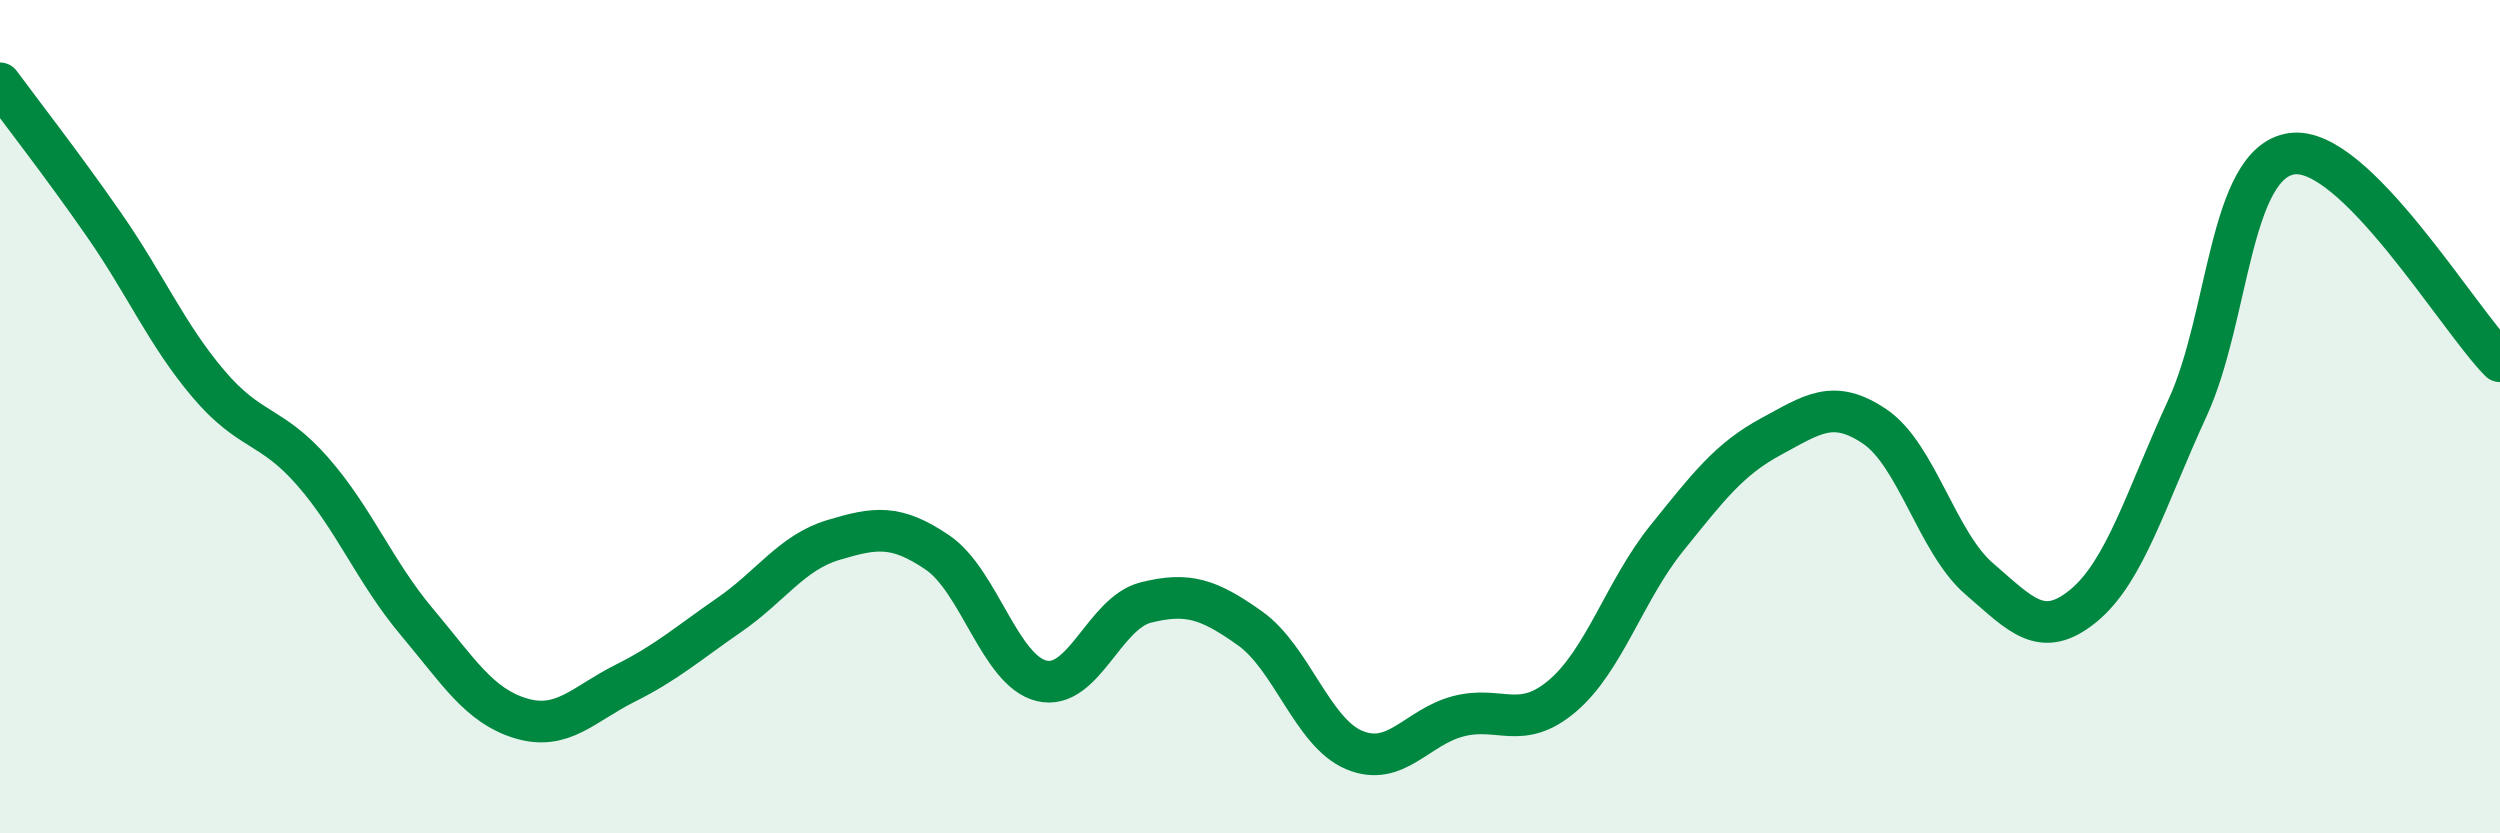 
    <svg width="60" height="20" viewBox="0 0 60 20" xmlns="http://www.w3.org/2000/svg">
      <path
        d="M 0,2 C 0.5,2.68 1.5,3.96 2.5,5.4 C 3.5,6.84 4,8.03 5,9.21 C 6,10.39 6.5,10.17 7.5,11.31 C 8.5,12.45 9,13.73 10,14.92 C 11,16.11 11.5,16.94 12.5,17.24 C 13.5,17.54 14,16.9 15,16.4 C 16,15.9 16.5,15.45 17.5,14.76 C 18.5,14.07 19,13.26 20,12.96 C 21,12.66 21.5,12.58 22.5,13.26 C 23.5,13.94 24,16.1 25,16.34 C 26,16.58 26.5,14.71 27.5,14.46 C 28.5,14.21 29,14.37 30,15.08 C 31,15.79 31.5,17.58 32.5,18 C 33.5,18.42 34,17.45 35,17.19 C 36,16.93 36.5,17.55 37.5,16.7 C 38.5,15.85 39,14.16 40,12.92 C 41,11.68 41.5,11.02 42.5,10.48 C 43.5,9.94 44,9.56 45,10.24 C 46,10.92 46.5,13.03 47.5,13.89 C 48.5,14.75 49,15.36 50,14.54 C 51,13.72 51.5,11.96 52.5,9.79 C 53.5,7.62 53.5,3.91 55,3.69 C 56.5,3.47 59,7.67 60,8.67L60 20L0 20Z"
        fill="#008740"
        opacity="0.1"
        stroke-linecap="round"
        stroke-linejoin="round"
      />
      <path
        d="M 0,2 C 0.5,2.68 1.5,3.96 2.5,5.4 C 3.5,6.84 4,8.03 5,9.21 C 6,10.39 6.5,10.17 7.5,11.31 C 8.5,12.45 9,13.73 10,14.92 C 11,16.11 11.5,16.94 12.5,17.24 C 13.5,17.54 14,16.9 15,16.4 C 16,15.9 16.5,15.45 17.5,14.76 C 18.5,14.07 19,13.26 20,12.96 C 21,12.66 21.5,12.58 22.5,13.26 C 23.5,13.94 24,16.1 25,16.34 C 26,16.58 26.5,14.71 27.5,14.46 C 28.5,14.21 29,14.37 30,15.08 C 31,15.79 31.5,17.58 32.5,18 C 33.5,18.42 34,17.45 35,17.19 C 36,16.93 36.5,17.55 37.5,16.7 C 38.5,15.85 39,14.16 40,12.92 C 41,11.68 41.5,11.02 42.5,10.48 C 43.5,9.94 44,9.56 45,10.24 C 46,10.92 46.5,13.03 47.5,13.89 C 48.5,14.75 49,15.36 50,14.54 C 51,13.72 51.5,11.96 52.5,9.79 C 53.5,7.62 53.5,3.91 55,3.69 C 56.5,3.47 59,7.67 60,8.67"
        stroke="#008740"
        stroke-width="1"
        fill="none"
        stroke-linecap="round"
        stroke-linejoin="round"
      />
    </svg>
  